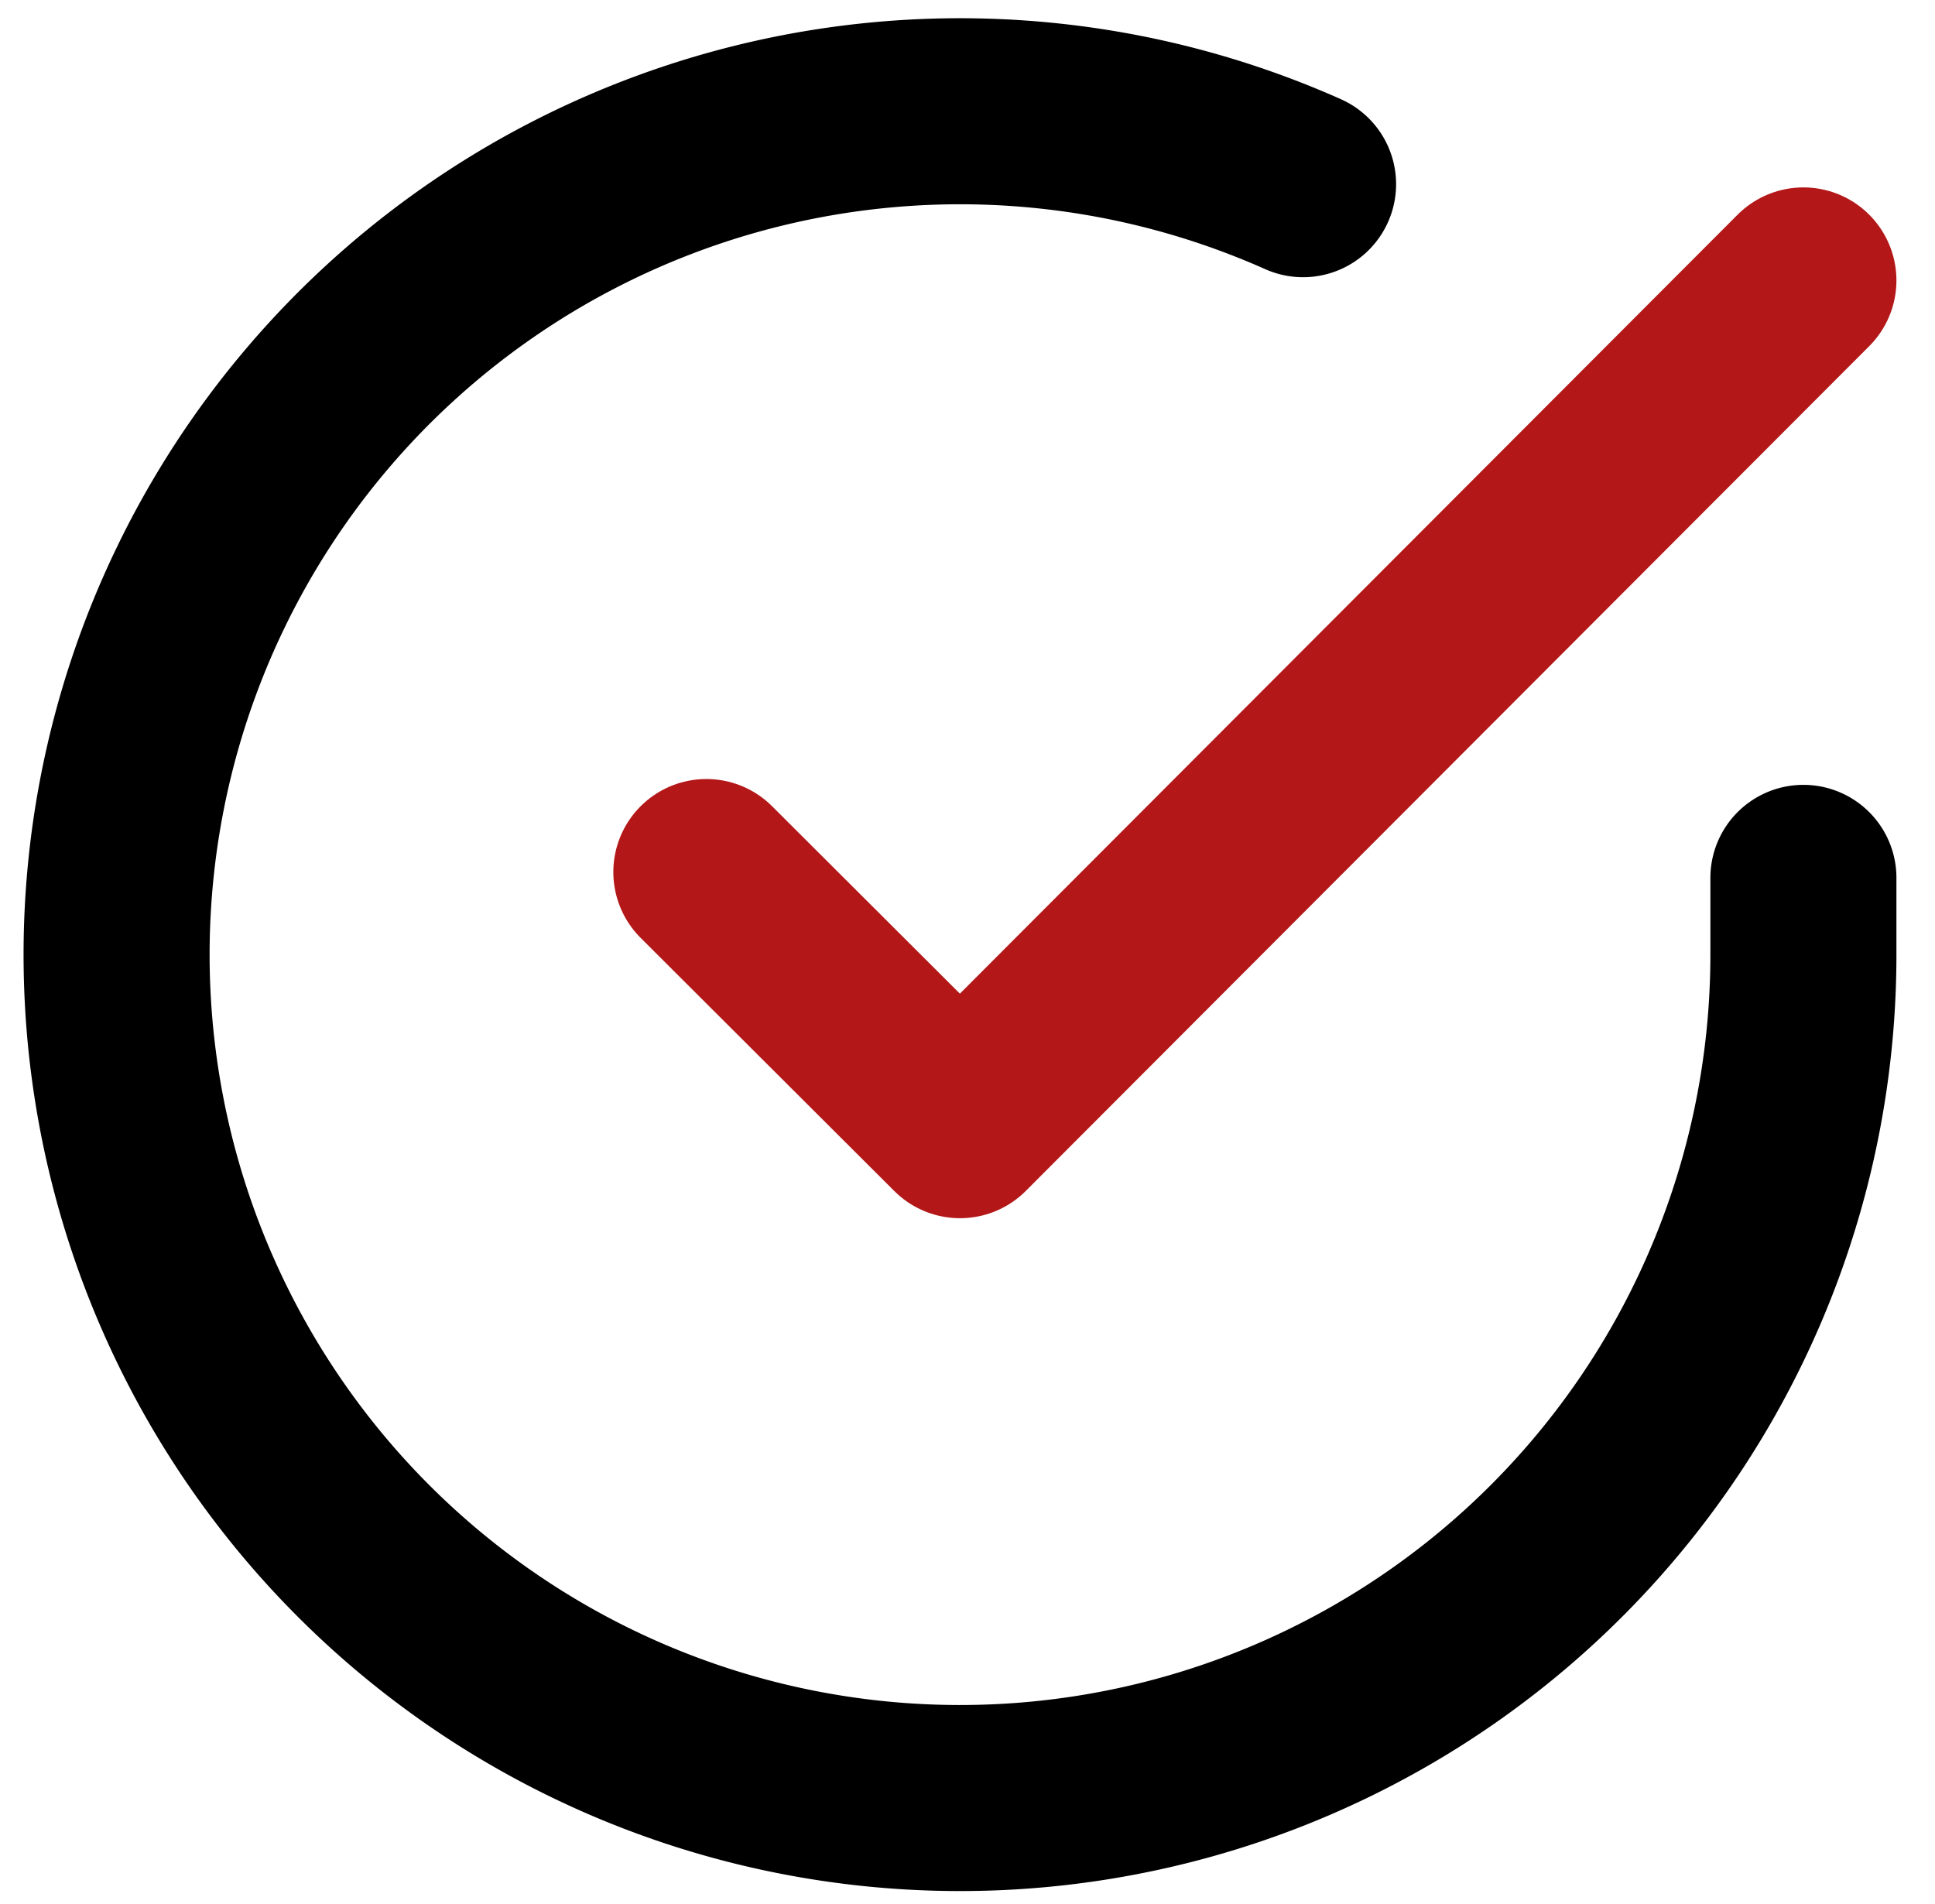 <svg xmlns="http://www.w3.org/2000/svg" width="15.601" height="15.349" viewBox="0 0 15.601 15.349">
    <g data-name="Grupo 7664">
        <path data-name="Trazado 7181" d="M16.607 9.173V9.8a6.8 6.8 0 1 1-4.034-6.22" transform="translate(-2.067 -2.095)" style="stroke:#000;fill:none;stroke-linecap:round;stroke-linejoin:round;stroke-width:1.5px"/>
        <path data-name="Trazado 7182" d="m22.345 6-6.8 6.811L13.5 10.77" transform="translate(-7.805 -3.739)" style="stroke:#b31718;fill:none;stroke-linecap:round;stroke-linejoin:round;stroke-width:1.5px"/>
    </g>
</svg>
